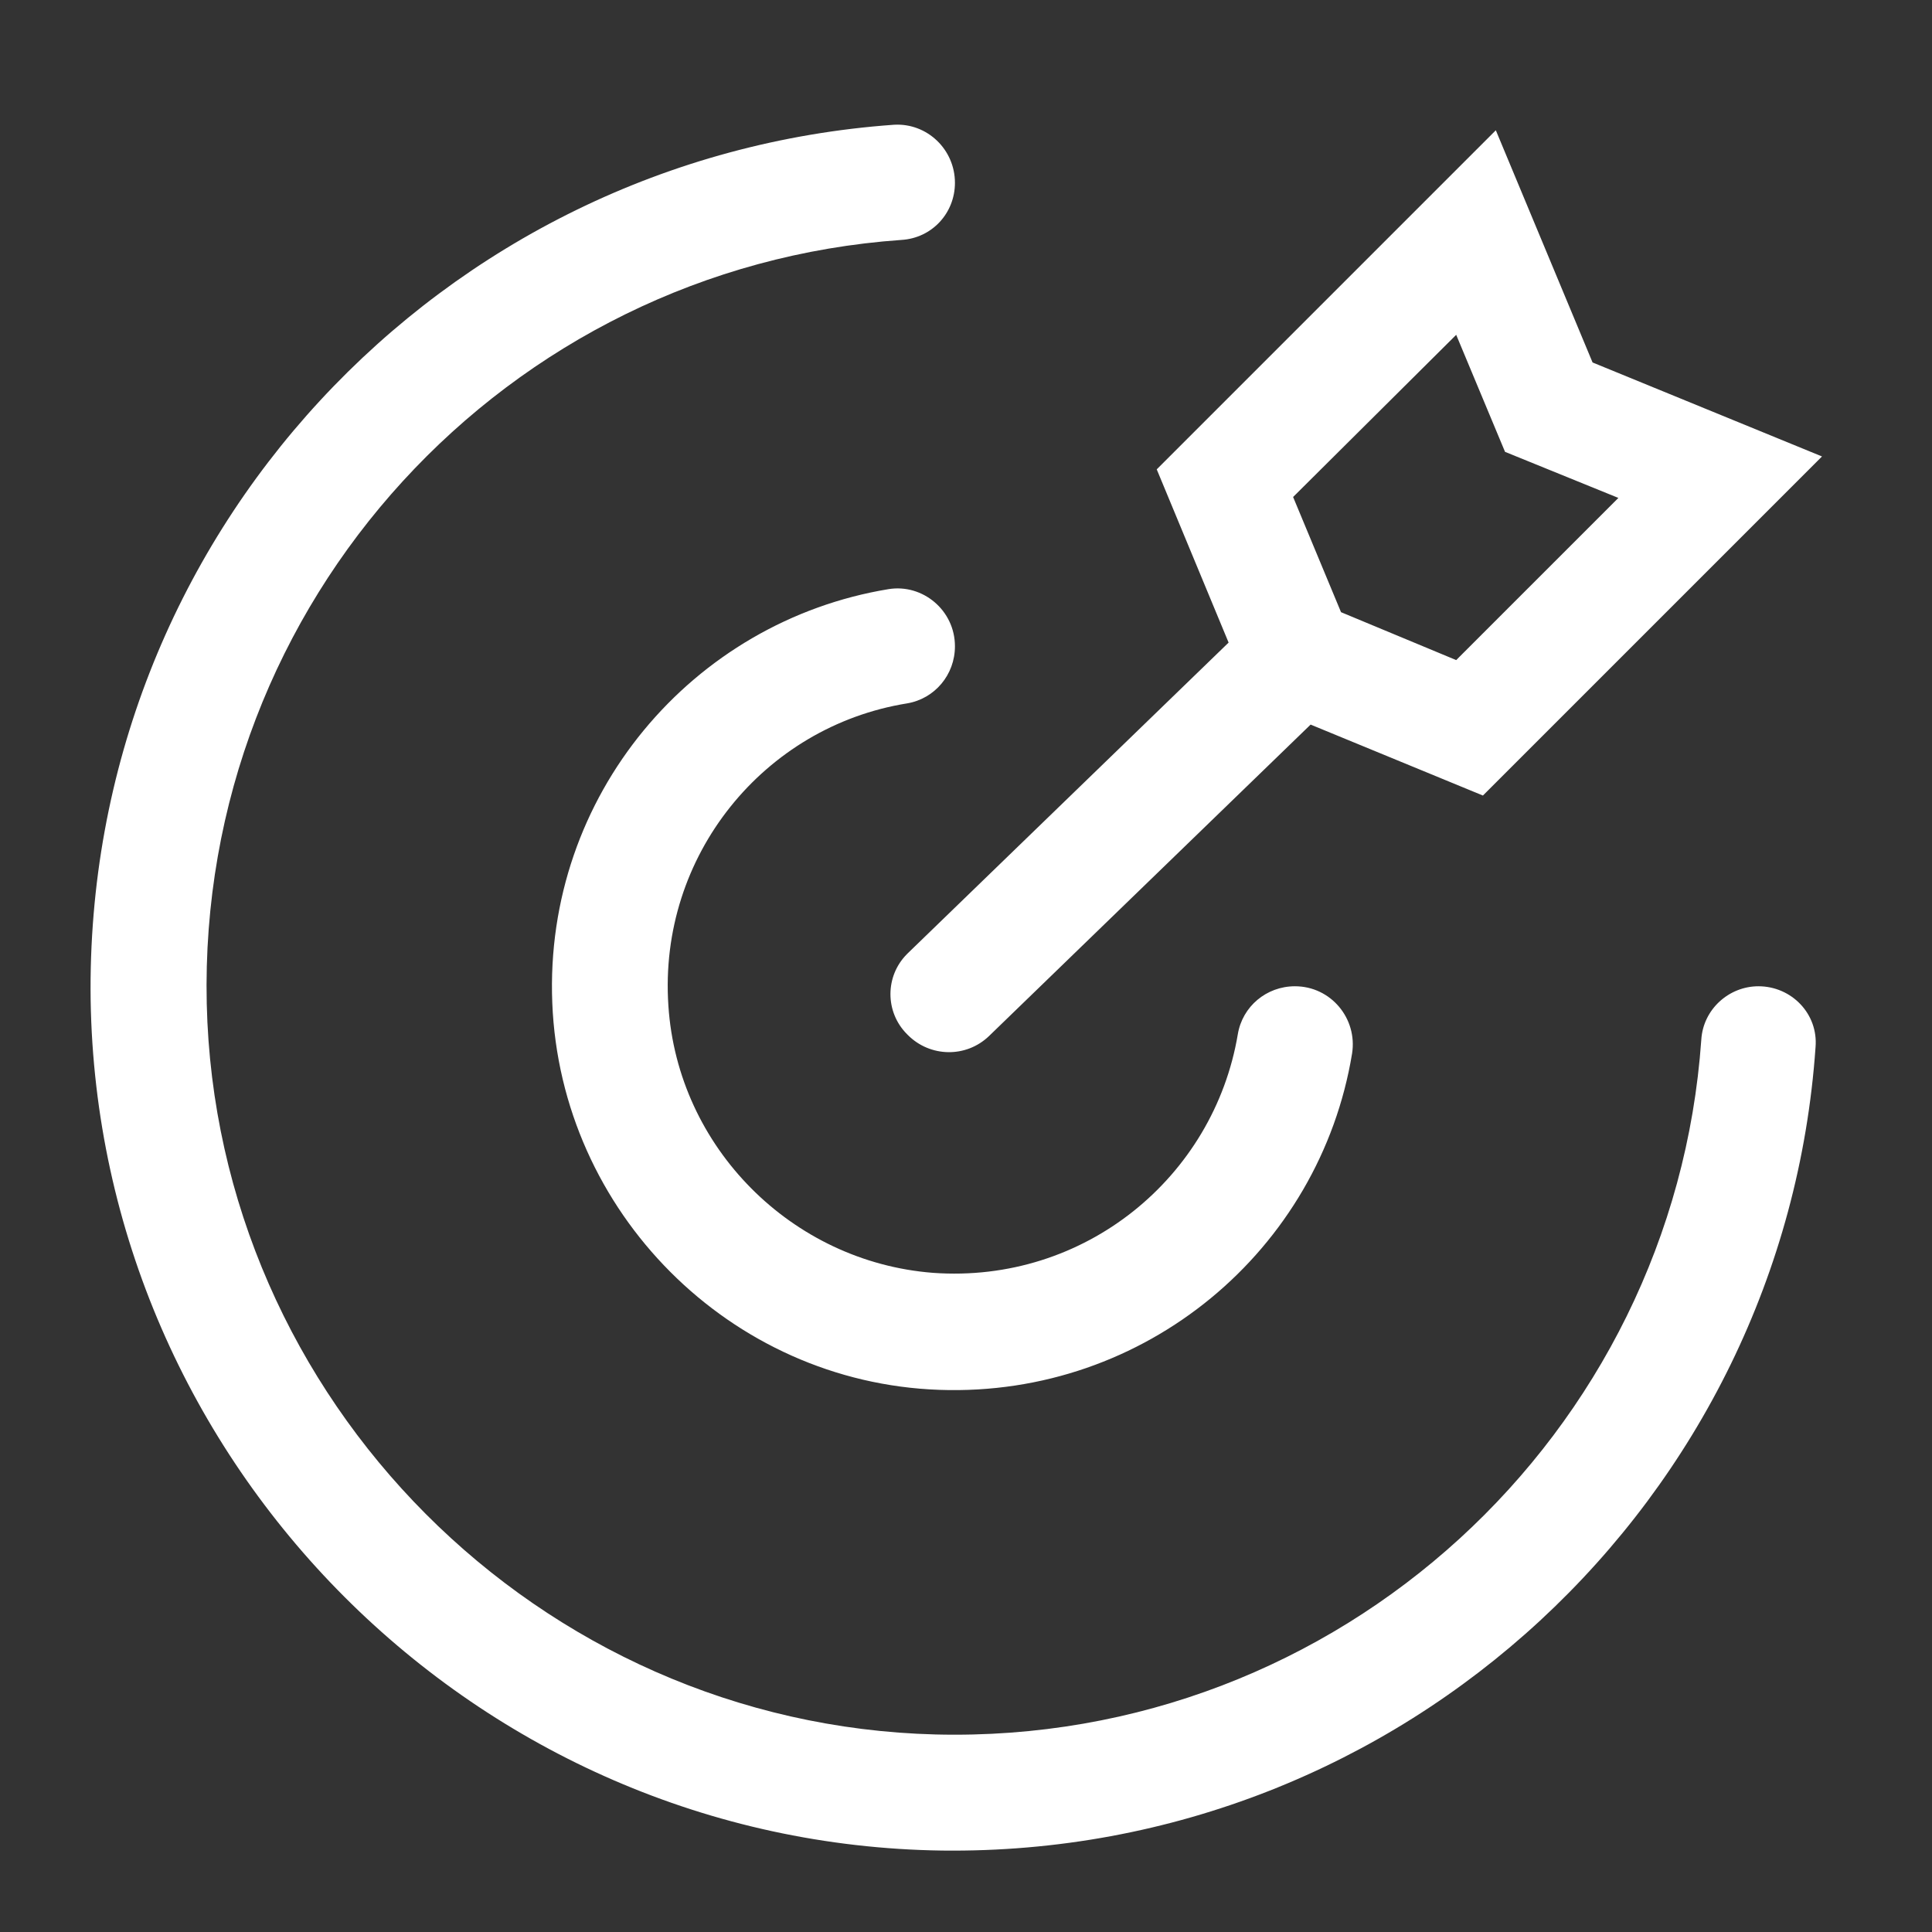 <?xml version="1.0" standalone="no"?><!DOCTYPE svg PUBLIC "-//W3C//DTD SVG 1.1//EN" "http://www.w3.org/Graphics/SVG/1.1/DTD/svg11.dtd"><svg t="1673320103883" class="icon" viewBox="0 0 1024 1024" version="1.1" xmlns="http://www.w3.org/2000/svg" p-id="825" xmlns:xlink="http://www.w3.org/1999/xlink" width="32" height="32"><rect x="0" y="0" width="1024" height="1024" fill="#333333" stroke="none"/><path d="M506.14 96.883c0 16.116-12.209 29.302-28.326 30.279-209.024 14.651-373.117 191.442-368.233 404.861 4.884 210 175.814 381.908 386.303 387.28 213.907 5.372 391.187-159.21 405.838-368.233 0.977-16.116 14.651-28.326 30.279-28.326 17.581 0 31.744 14.651 30.279 32.233-16.605 239.791-218.303 428.792-462.978 425.861-246.628-3.419-447.35-204.628-451.257-450.768-3.419-245.652 185.582-446.861 425.861-463.954 17.581-0.977 32.233 13.186 32.233 30.768z m0 245.652c0 15.14-10.744 27.837-25.395 30.279-75.698 12.209-131.861 80.582-126.489 160.186 4.884 75.209 65.442 135.768 140.163 141.628 80.582 5.86 148.954-50.791 161.651-126.489 2.442-14.651 15.14-25.395 30.279-25.395 19.047 0 33.209 17.093 30.279 35.651-17.093 104.023-109.396 182.163-218.791 178.256-110.861-3.907-200.721-94.256-205.117-205.117-4.395-109.884 74.233-202.186 178.256-219.279 18.07-2.93 35.163 11.233 35.163 30.279z m188.512 41.512l-170.442 165.07c-12.209 11.721-31.256 11.233-42.977-0.488l-0.488-0.488c-11.721-11.721-11.721-30.768 0-42.488l0.488-0.488 169.954-164.582-38.093-91.814 179.721-179.721L844.094 192.116l121.605 49.814-179.721 179.721-91.326-37.605z m-9.279-120.628l25.395 61.047 61.047 25.395 85.954-85.954-60.07-24.419-25.884-62.023-86.442 85.954z" p-id="826" fill="#ffffff"></path></svg>